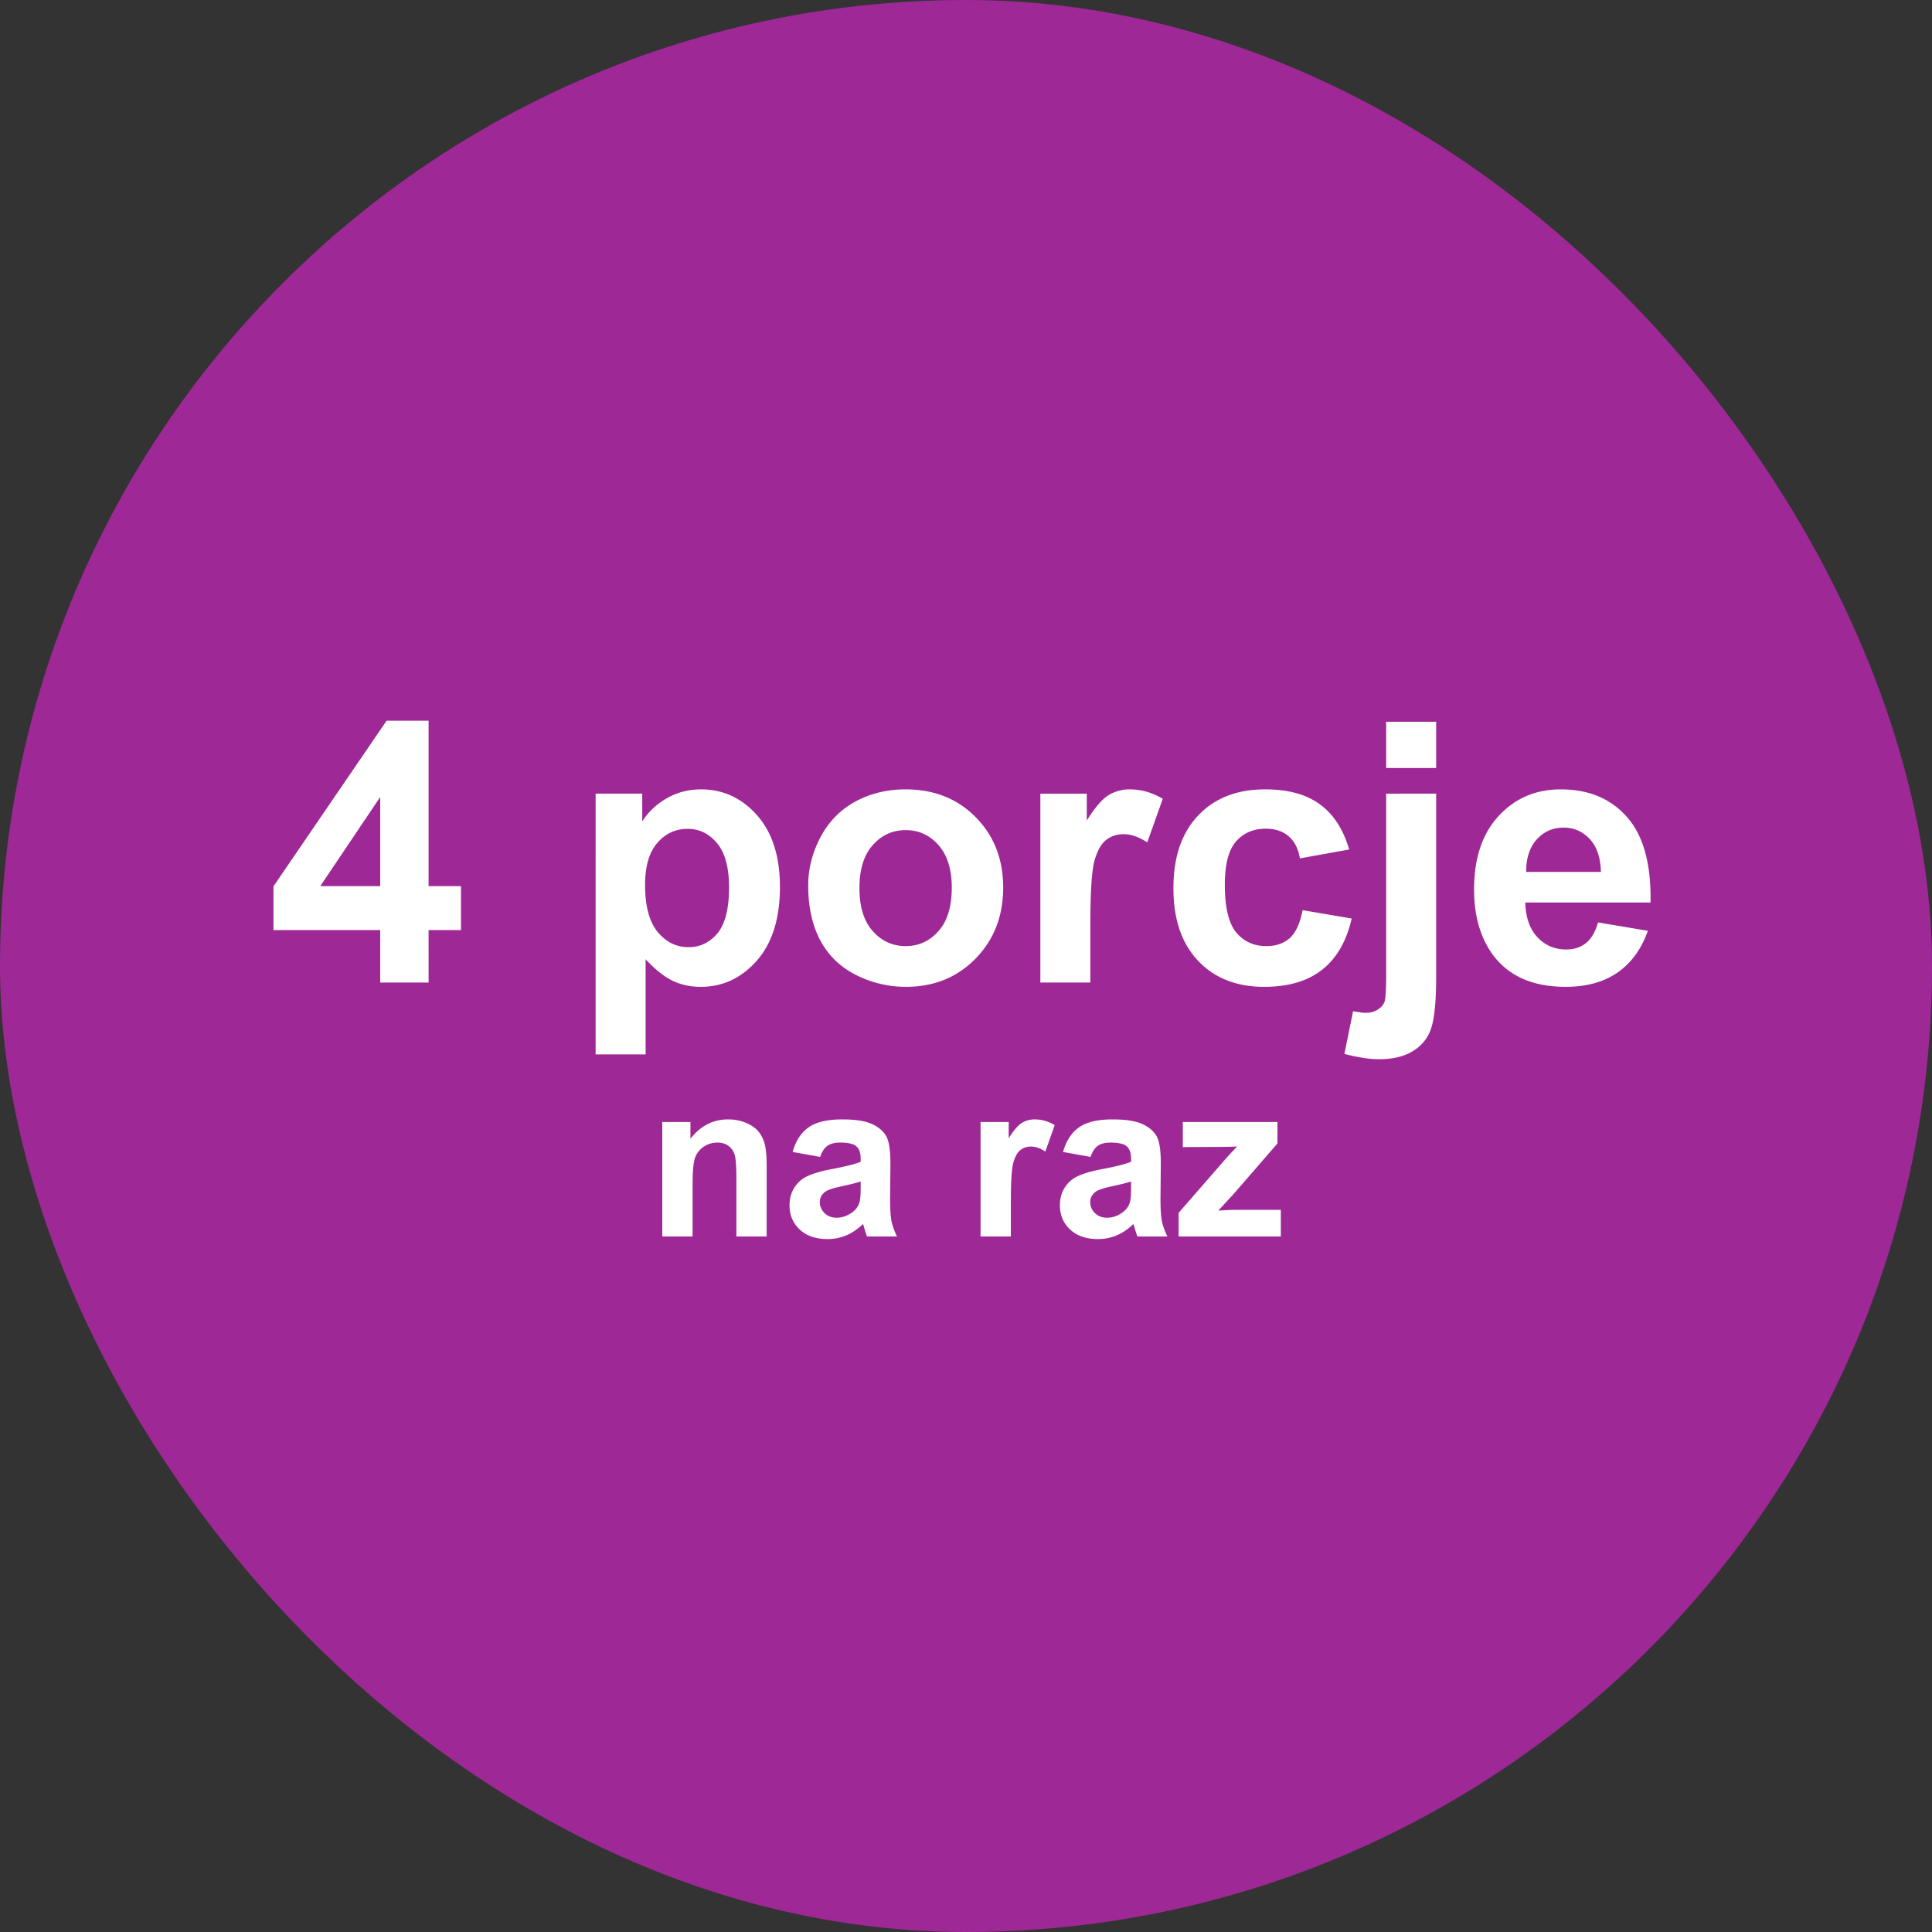 <svg xmlns="http://www.w3.org/2000/svg" width="175" height="175" fill="none" viewBox="0 0 175 175"><rect x="0" y="0" width="175" height="175" fill="#333333" stroke="none"/><rect width="175" height="175" fill="#9e2896" rx="87.5"/><path fill="#fff" d="M34.439 89v-4.753h-9.668v-3.964L35.019 65.28h3.803v14.986h2.932v3.98h-2.932V89zm0-8.733v-8.073l-5.43 8.073zm19.513-8.38h4.222v2.514q.822-1.288 2.224-2.094 1.4-.806 3.11-.806 2.98 0 5.059 2.336 2.079 2.337 2.079 6.51 0 4.287-2.095 6.671-2.096 2.37-5.076 2.369-1.418 0-2.578-.564-1.144-.564-2.417-1.934v8.62h-4.528zm4.48 8.267q0 2.884 1.144 4.27 1.144 1.37 2.787 1.37 1.579 0 2.627-1.257 1.047-1.273 1.047-4.158 0-2.691-1.08-3.996-1.079-1.305-2.674-1.305-1.66 0-2.756 1.29-1.095 1.272-1.095 3.786m14.775.048q0-2.256 1.112-4.367 1.113-2.11 3.142-3.222 2.047-1.112 4.56-1.112 3.884 0 6.365 2.53 2.481 2.513 2.482 6.364 0 3.885-2.514 6.446-2.497 2.546-6.3 2.546a10 10 0 0 1-4.496-1.064q-2.127-1.063-3.239-3.11-1.111-2.062-1.112-5.01m4.641.242q0 2.545 1.209 3.9 1.208 1.353 2.98 1.353t2.965-1.354q1.209-1.353 1.209-3.931 0-2.514-1.209-3.868-1.192-1.353-2.964-1.353t-2.981 1.353q-1.209 1.355-1.209 3.9M98.763 89h-4.528V71.888h4.206v2.433q1.08-1.725 1.934-2.272a3.6 3.6 0 0 1 1.965-.548q1.547 0 2.981.854l-1.402 3.948q-1.143-.742-2.127-.742-.95 0-1.611.532-.66.516-1.047 1.885-.37 1.37-.37 5.737zm23.445-12.053-4.463.806q-.227-1.338-1.032-2.014-.789-.677-2.062-.677-1.692 0-2.707 1.176-.999 1.16-.999 3.9 0 3.045 1.015 4.302 1.031 1.257 2.755 1.257 1.29 0 2.111-.725.822-.742 1.16-2.53l4.448.757q-.694 3.062-2.659 4.625-1.966 1.563-5.269 1.563-3.755 0-5.994-2.369-2.224-2.368-2.224-6.558 0-4.238 2.24-6.59 2.24-2.37 6.058-2.369 3.127 0 4.963 1.353 1.854 1.338 2.659 4.093m3.352-7.38v-4.19h4.527v4.19zm4.527 2.32v16.581q0 3.27-.435 4.609a3.7 3.7 0 0 1-1.643 2.11q-1.209.758-3.094.758-.677 0-1.466-.13a15 15 0 0 1-1.676-.354l.789-3.867q.322.064.613.097.273.048.515.048.693 0 1.128-.306.451-.29.597-.709.144-.42.145-2.514V71.888zm14.663 11.667 4.512.757q-.87 2.48-2.755 3.787-1.869 1.289-4.689 1.289-4.464 0-6.607-2.917-1.691-2.336-1.691-5.897 0-4.254 2.223-6.655 2.224-2.417 5.624-2.417 3.819 0 6.026 2.53 2.208 2.513 2.111 7.718H138.16q.049 2.014 1.096 3.142 1.047 1.112 2.61 1.112 1.063 0 1.789-.58.725-.58 1.095-1.87m.258-4.576q-.048-1.967-1.015-2.981-.967-1.032-2.352-1.032-1.483 0-2.45 1.08-.966 1.08-.95 2.933zM69.443 112H66.7v-5.293q0-1.68-.176-2.168a1.5 1.5 0 0 0-.576-.771q-.39-.274-.947-.274-.713 0-1.28.391a2 2 0 0 0-.78 1.035q-.206.645-.206 2.383V112H59.99v-10.371h2.55v1.523q1.356-1.757 3.417-1.757.909 0 1.66.332.752.321 1.133.83.39.507.537 1.152.156.645.156 1.846zm4.844-7.207-2.49-.449q.42-1.504 1.445-2.227t3.047-.722q1.836 0 2.734.439.9.429 1.26 1.104.371.663.371 2.451l-.029 3.203q0 1.367.127 2.021.136.645.498 1.387h-2.715a10 10 0 0 1-.263-.811 5 5 0 0 0-.098-.322q-.703.684-1.504 1.026a4.3 4.3 0 0 1-1.71.341q-1.6 0-2.528-.869-.918-.869-.918-2.197 0-.879.42-1.563a2.7 2.7 0 0 1 1.172-1.054q.76-.371 2.187-.645 1.923-.361 2.666-.674v-.273q0-.791-.39-1.123-.392-.342-1.475-.342-.733 0-1.143.293-.41.283-.664 1.006m3.672 2.227q-.528.176-1.67.419-1.143.245-1.494.479-.537.38-.537.967 0 .576.43.996.429.42 1.093.42.742 0 1.416-.489.498-.37.655-.908.107-.351.107-1.338zM91.562 112h-2.744v-10.371h2.55v1.475q.653-1.045 1.171-1.377a2.2 2.2 0 0 1 1.192-.332q.938 0 1.806.517l-.85 2.393q-.693-.45-1.289-.45-.576 0-.976.323-.4.312-.635 1.142-.225.831-.225 3.477zm7.217-7.207-2.49-.449q.42-1.504 1.445-2.227t3.047-.722q1.836 0 2.735.439.899.429 1.259 1.104.371.663.371 2.451l-.029 3.203q0 1.367.127 2.021.137.645.498 1.387h-2.715a10 10 0 0 1-.263-.811 5 5 0 0 0-.098-.322q-.703.684-1.504 1.026a4.3 4.3 0 0 1-1.709.341q-1.601 0-2.53-.869-.917-.869-.917-2.197 0-.879.42-1.563a2.7 2.7 0 0 1 1.172-1.054q.762-.371 2.187-.645 1.924-.361 2.666-.674v-.273q0-.791-.39-1.123-.391-.342-1.475-.342-.733 0-1.143.293-.41.283-.664 1.006m3.672 2.227q-.527.176-1.67.419-1.142.245-1.494.479-.537.38-.537.967 0 .576.43.996.429.42 1.093.42.742 0 1.416-.489.499-.37.655-.908.107-.351.107-1.338zm4.307 4.98v-2.139l3.887-4.463a36 36 0 0 1 1.416-1.552q-.478.029-1.26.039l-3.662.019v-2.275h8.574v1.943l-3.965 4.571-1.396 1.513a35 35 0 0 1 1.416-.068h4.248V112z"/></svg>